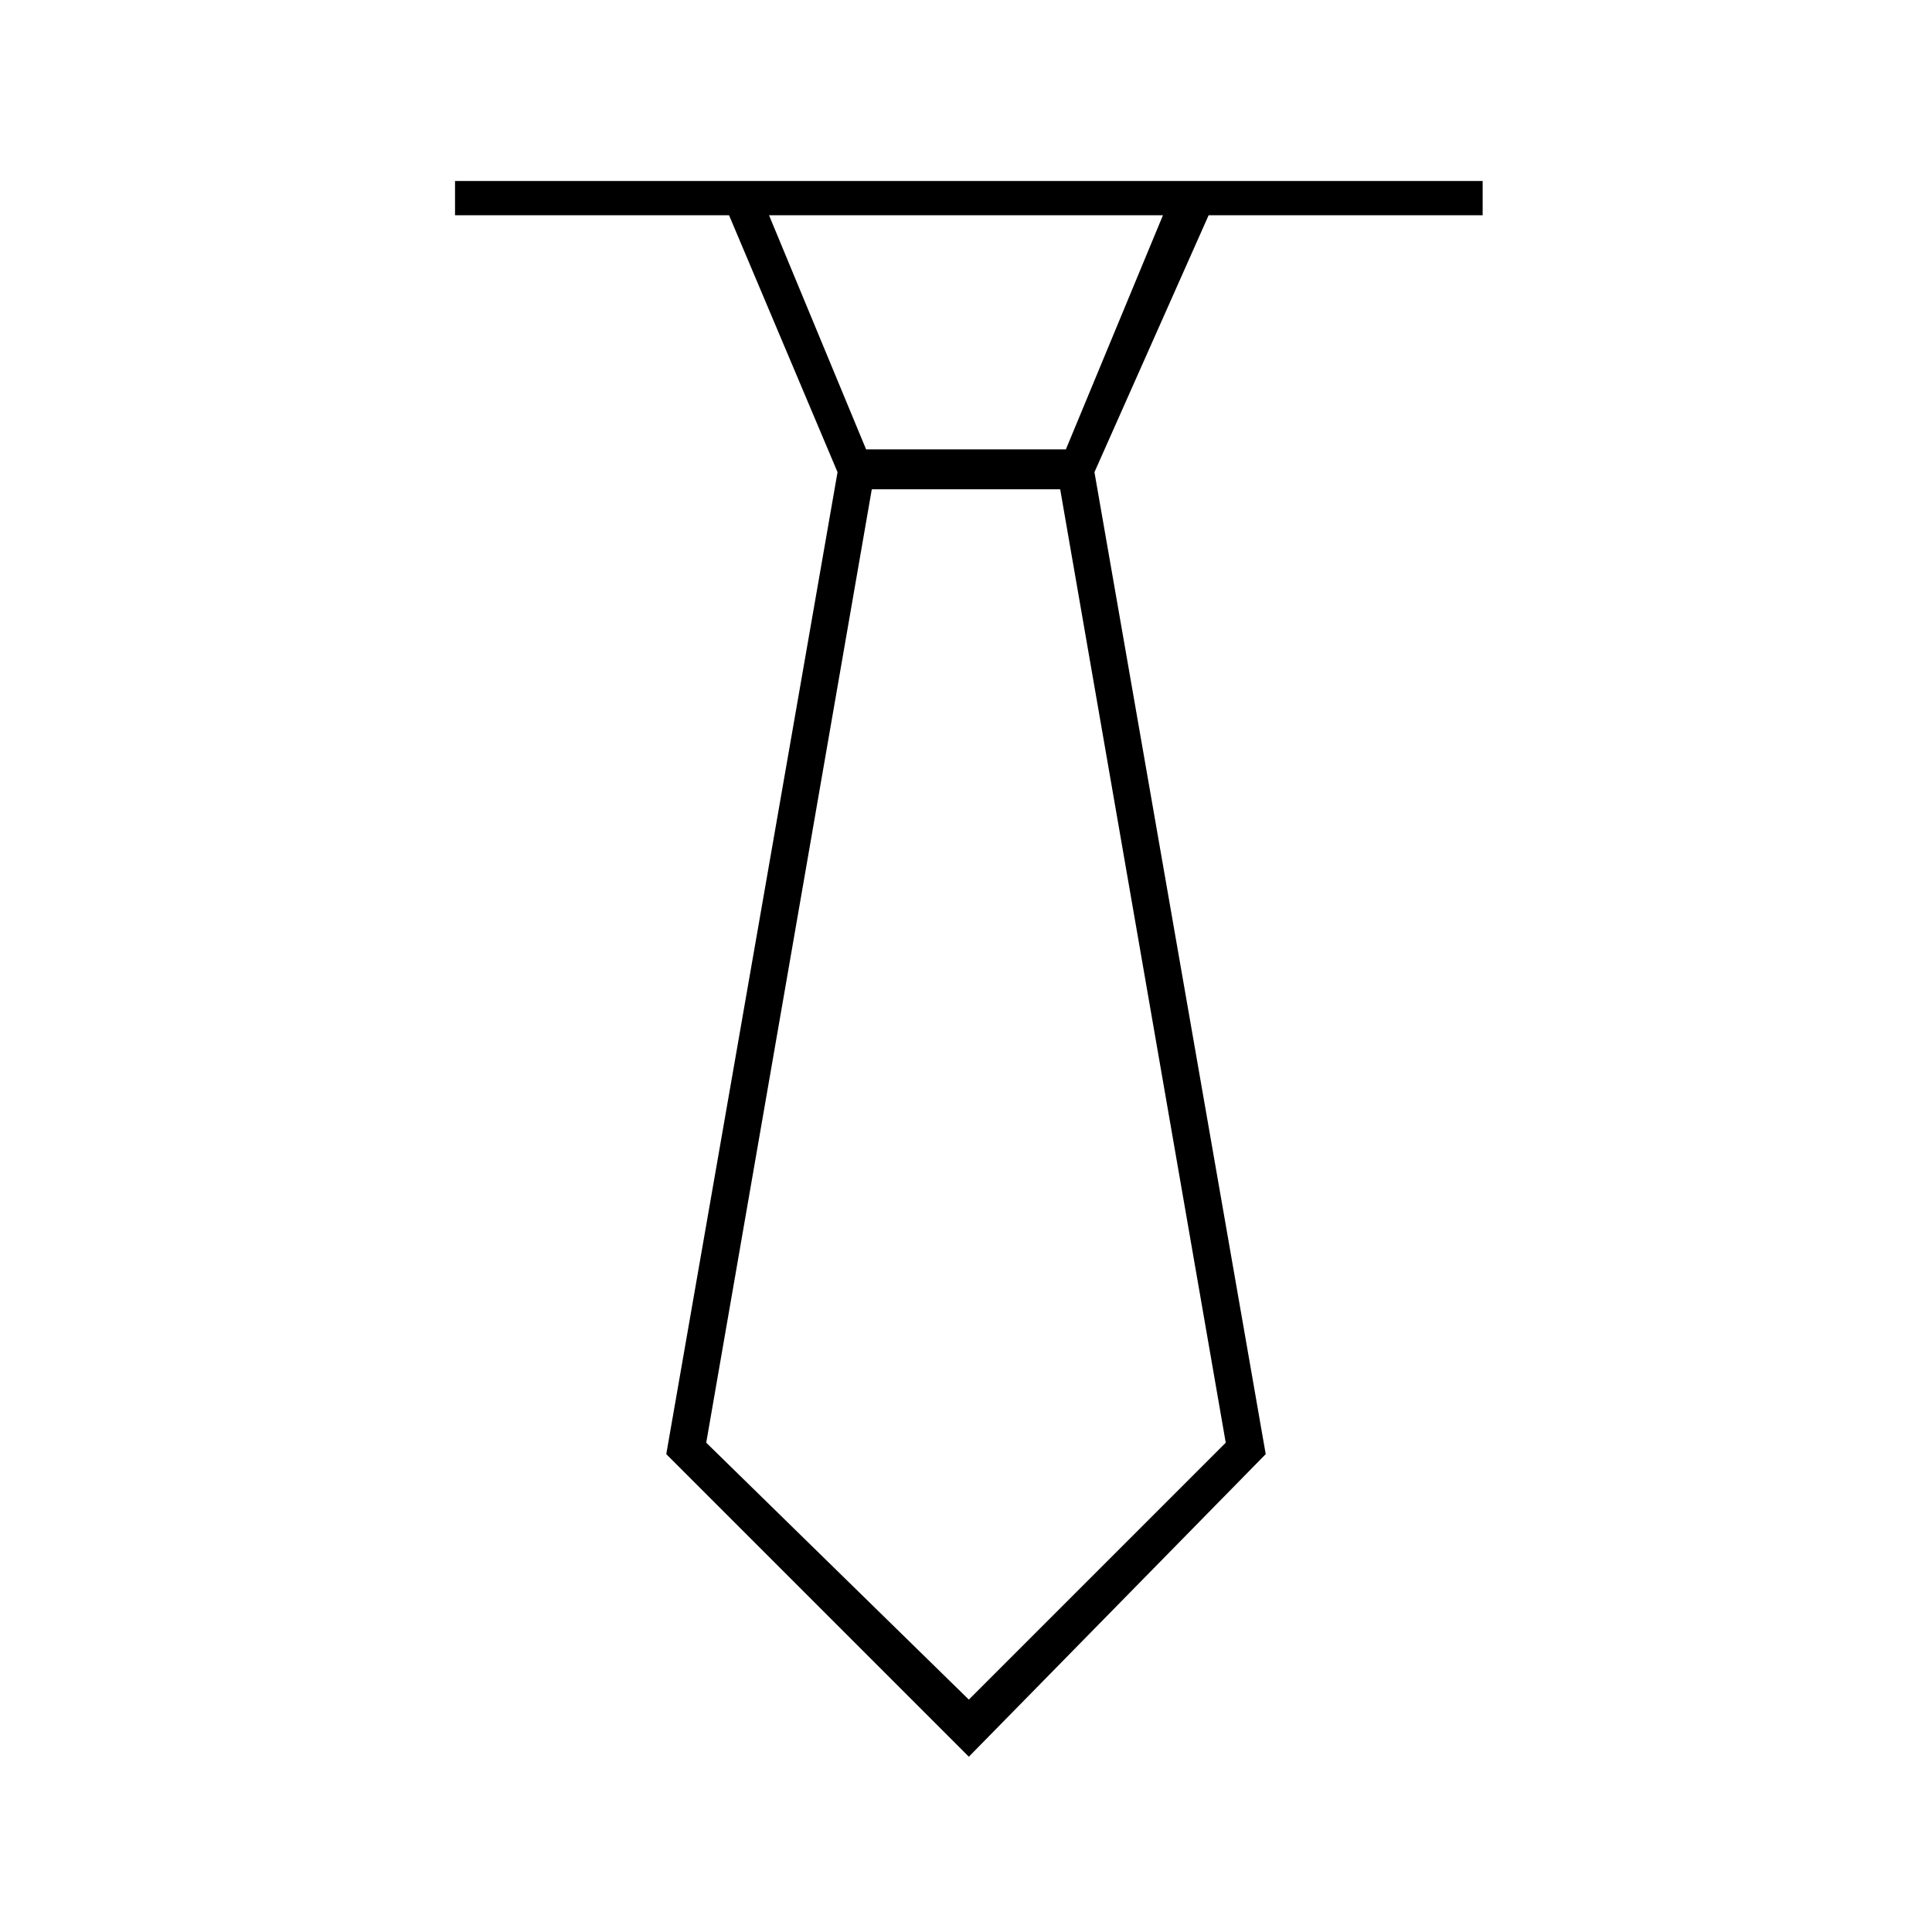 <?xml version="1.0" encoding="UTF-8"?>
<!-- Uploaded to: SVG Repo, www.svgrepo.com, Generator: SVG Repo Mixer Tools -->
<svg fill="#000000" width="800px" height="800px" version="1.1" viewBox="144 144 512 512" xmlns="http://www.w3.org/2000/svg">
 <path d="m264.59 191.97h272.33v9.078h-72.621l-30.258 68.082 45.387 260.23-78.672 80.188-80.188-80.188 45.387-260.23-28.746-68.082h-72.621v-9.078zm160.37 81.699h-49.926l-43.875 252.66 69.594 68.082 68.082-68.082zm27.234-72.621h-104.39l25.719 62.031h52.953l25.719-62.031z"/>
</svg>